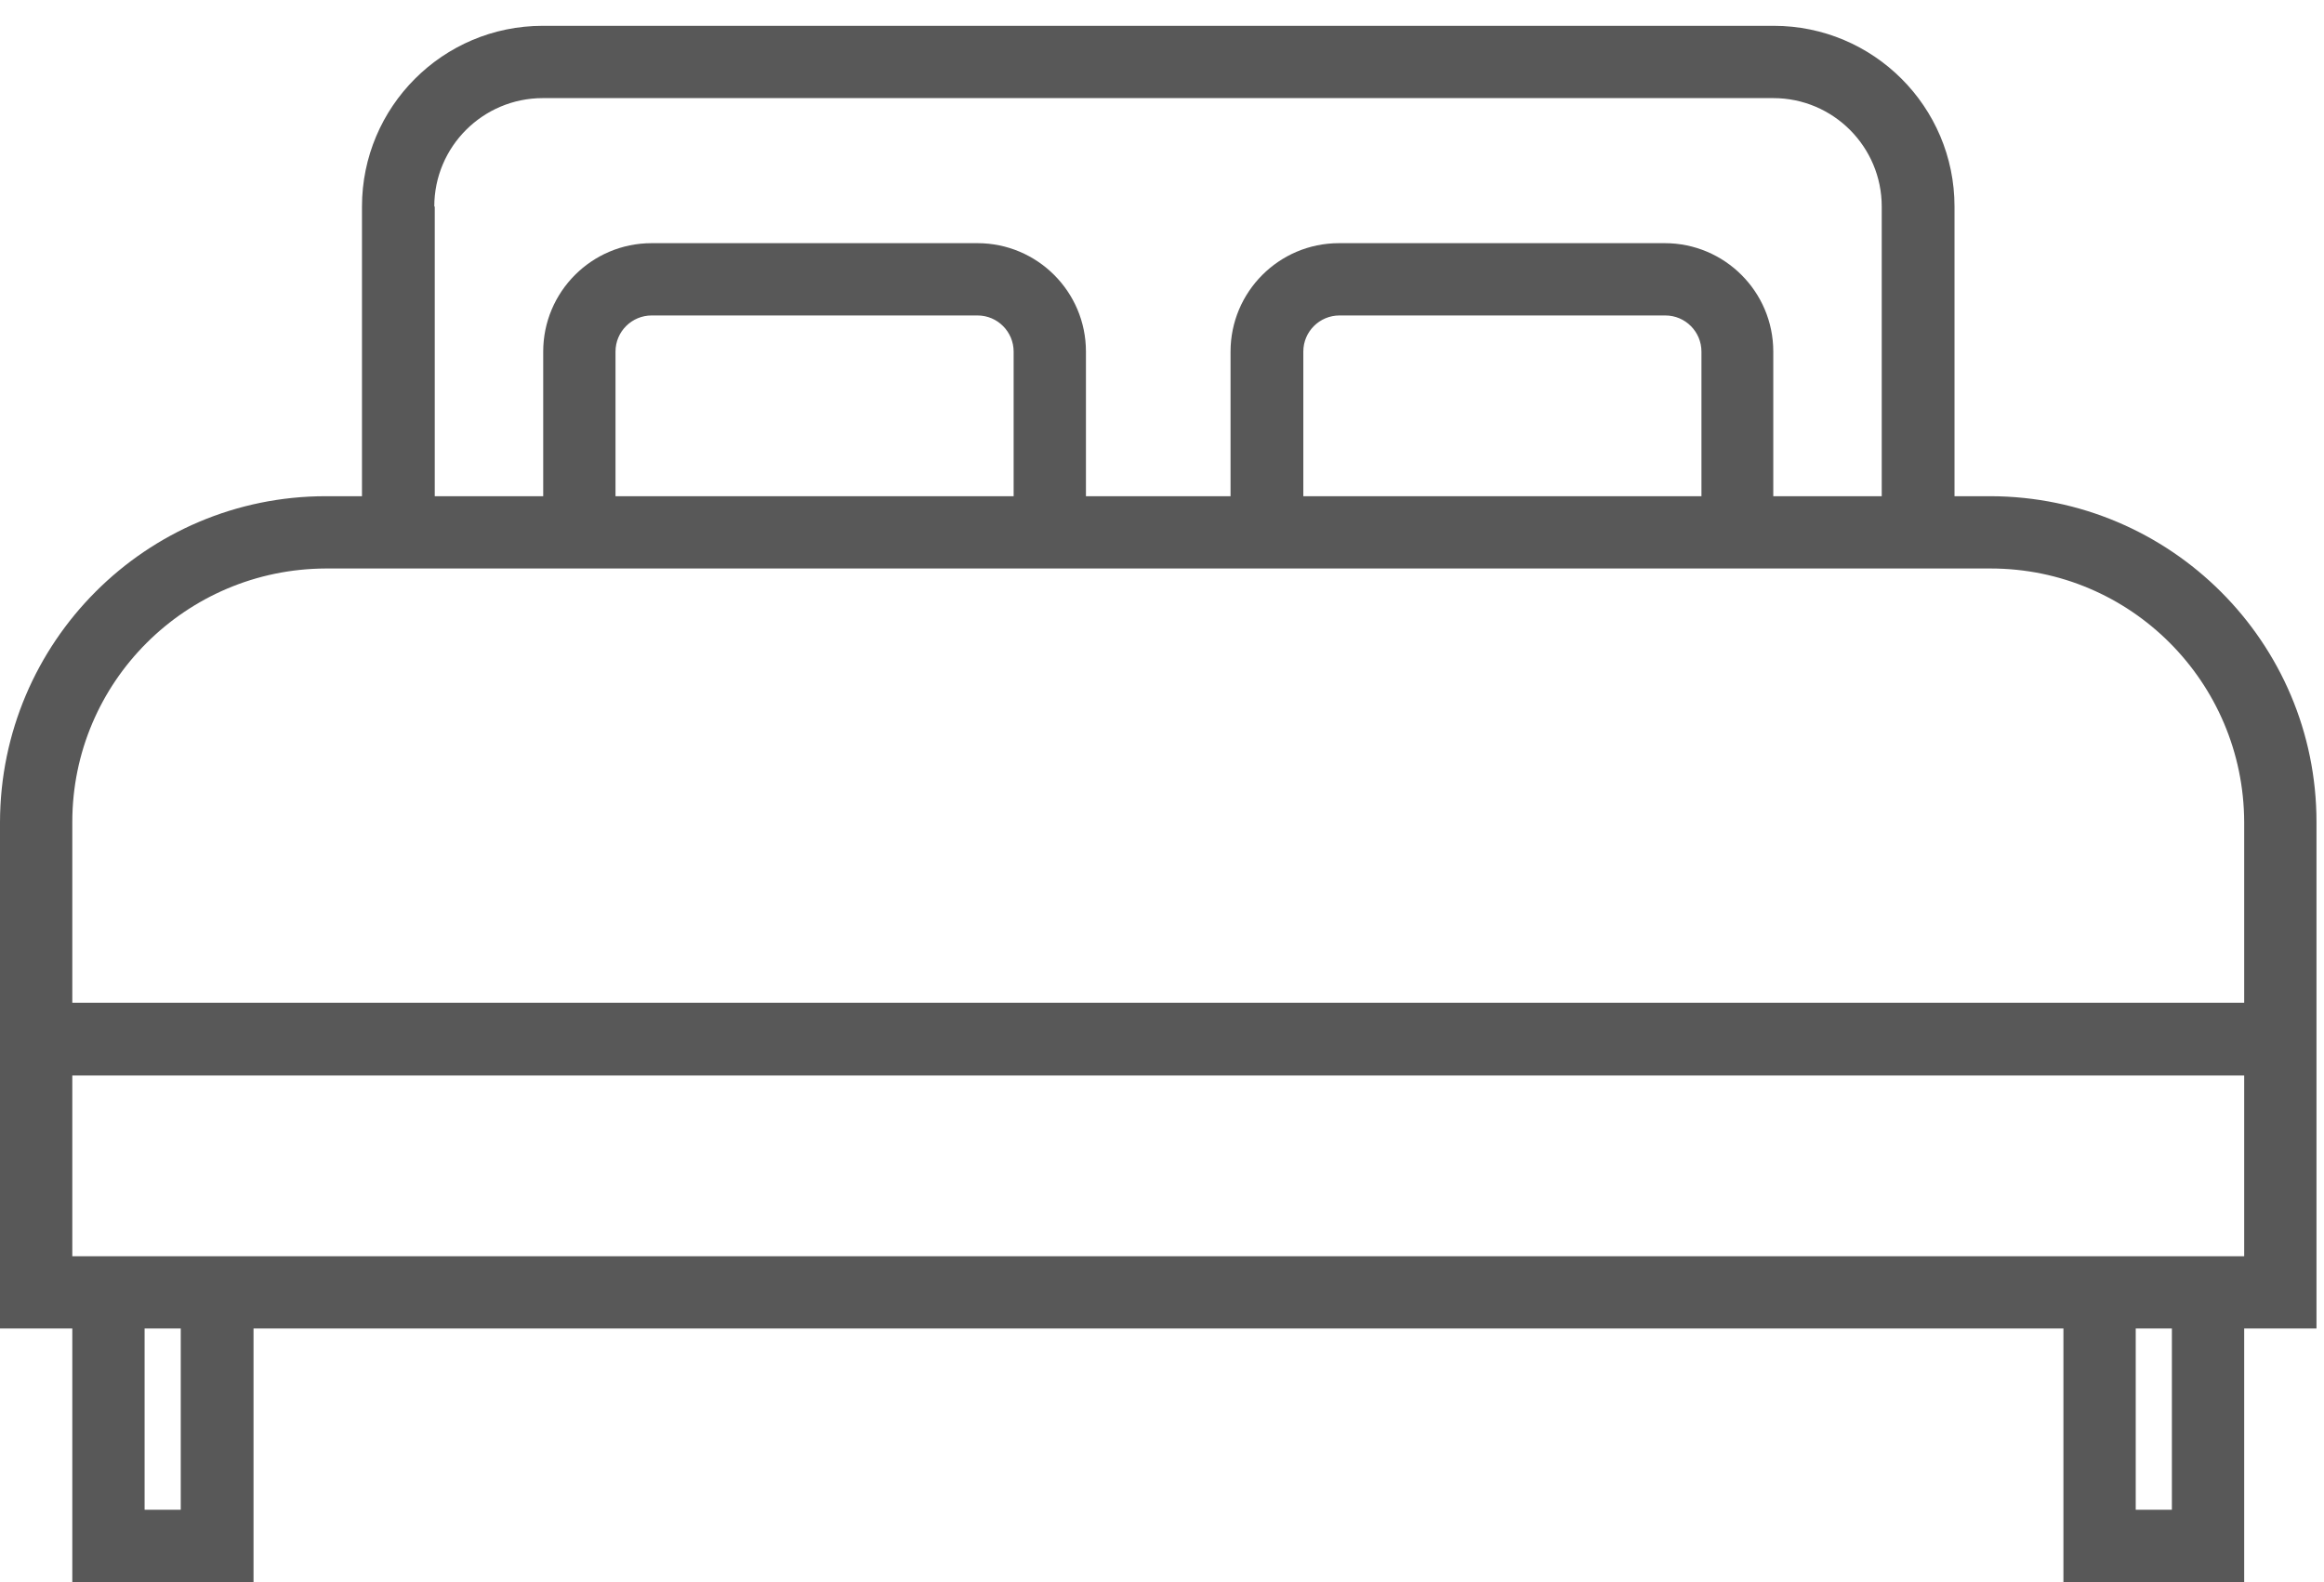 <?xml version="1.0" encoding="UTF-8"?>
<!-- Generator: Adobe Illustrator 19.0.0, SVG Export Plug-In . SVG Version: 6.00 Build 0)  -->
<svg version="1.1" id="Capa_1" xmlns="http://www.w3.org/2000/svg" xmlns:xlink="http://www.w3.org/1999/xlink" x="0px" y="0px" viewBox="206 -31 495 337" style="enable-background:new 206 -31 495 337;" xml:space="preserve">
<style type="text/css">
	.st0{fill:#585858;}
</style>
<path class="st0" d="M630,74.7h-7.7V13c0-21.3-17.3-38.5-38.5-38.5H321.6c-21.3,0-38.5,17.3-38.5,38.5v61.7h-7.7  c-38.3,0-69.3,31.1-69.4,69.4V252h15.4v54H260v-54h385.5v54H684v-54h15.4V144.1C699.4,105.8,668.3,74.8,630,74.7z M298.5,13  c0-12.8,10.4-23.1,23.1-23.1h262.1c12.8,0,23.1,10.4,23.1,23.1v61.7h-23.1V43.9c0-12.8-10.4-23.1-23.1-23.1h-69.4  c-12.8,0-23.1,10.4-23.1,23.1v30.8h-30.8V43.9c0-12.8-10.4-23.1-23.1-23.1h-69.4c-12.8,0-23.1,10.4-23.1,23.1v30.8h-23.1V13z   M568.4,74.7h-84.8V43.9c0-4.3,3.5-7.7,7.7-7.7h69.4c4.3,0,7.7,3.5,7.7,7.7L568.4,74.7L568.4,74.7z M421.9,74.7h-84.8V43.9  c0-4.3,3.5-7.7,7.7-7.7h69.4c4.3,0,7.7,3.5,7.7,7.7L421.9,74.7L421.9,74.7z M244.5,290.6h-7.7V252h7.7V290.6z M668.6,290.6h-7.7V252  h7.7V290.6z M684,236.6H221.4v-38.5H684V236.6z M221.4,182.6v-38.5c0-29.8,24.2-53.9,54-54H630c29.8,0,53.9,24.2,54,54v38.5H221.4z"/>
</svg>